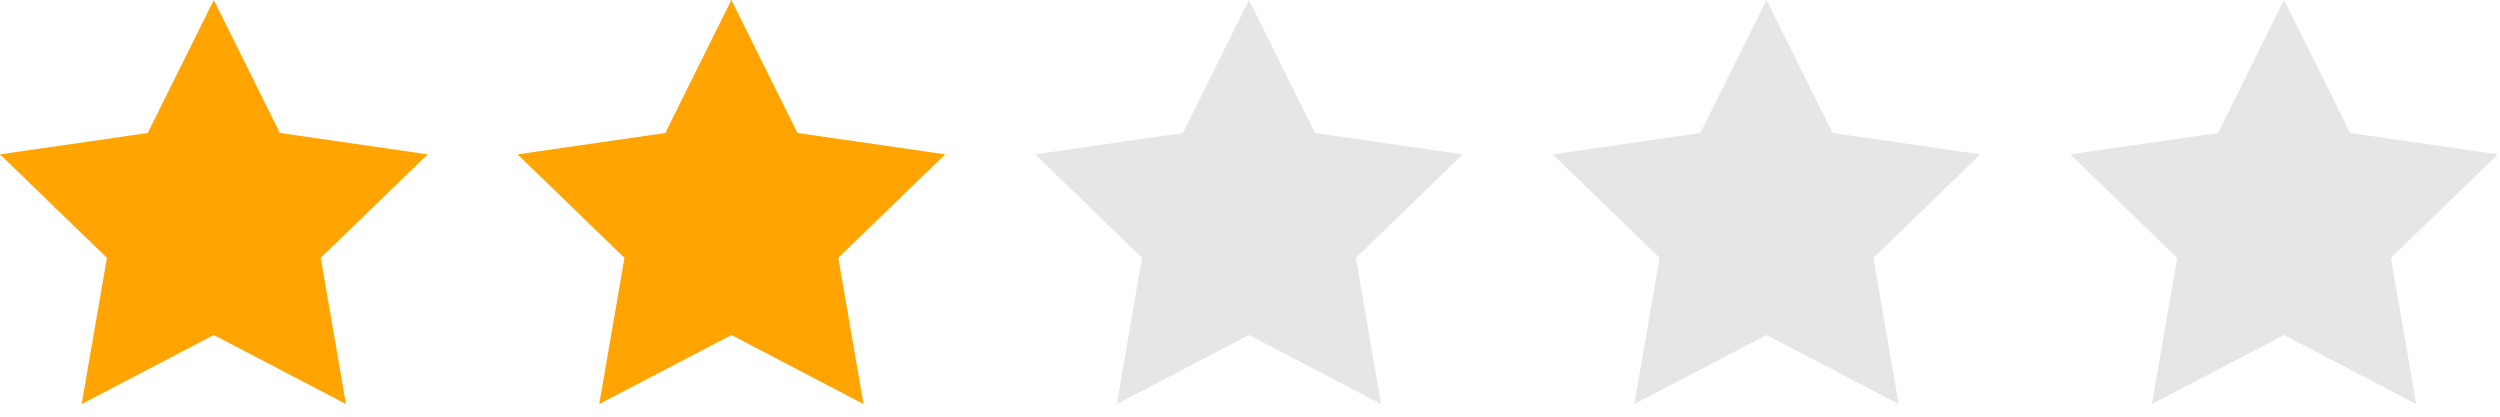 <?xml version="1.0" encoding="UTF-8"?>
<svg width="132px" height="22px" viewBox="0 0 132 22" version="1.1" xmlns="http://www.w3.org/2000/svg" xmlns:xlink="http://www.w3.org/1999/xlink">
    <!-- Generator: Sketch 57.1 (83088) - https://sketch.com -->
    <title>stars-two</title>
    <desc>Created with Sketch.</desc>
    <g id="Page-1" stroke="none" stroke-width="1" fill="none" fill-rule="evenodd">
        <g id="stars" transform="translate(0, -81)">
            <g id="stars-two" transform="translate(0, 81)">
                <polygon id="Fill-1" fill="#FFA400" points="11.289 0 7.8 7.022 0 8.149 5.645 13.614 4.312 21.333 11.289 17.689 18.267 21.333 16.934 13.614 22.579 8.149 14.778 7.022"></polygon>
                <polygon id="Fill-2" fill="#FFA400" points="38.617 0 35.128 7.022 27.327 8.149 32.972 13.614 31.64 21.333 38.617 17.689 45.594 21.333 44.261 13.614 49.906 8.149 42.106 7.022"></polygon>
                <polygon id="Fill-3" fill="#E6E6E6" points="65.944 0 62.455 7.022 54.655 8.149 60.299 13.614 58.967 21.333 65.944 17.689 72.921 21.333 71.589 13.614 77.234 8.149 69.433 7.022"></polygon>
                <polygon id="Fill-4" fill="#E6E6E6" points="93.271 0 89.782 7.022 81.982 8.149 87.627 13.614 86.294 21.333 93.271 17.689 100.248 21.333 98.916 13.614 104.561 8.149 96.76 7.022"></polygon>
                <polygon id="Fill-5" fill="#E6E6E6" points="120.598 0 117.11 7.022 109.309 8.149 114.954 13.614 113.621 21.333 120.598 17.689 127.575 21.333 126.243 13.614 131.888 8.149 124.087 7.022"></polygon>
            </g>
        </g>
    </g>
</svg>